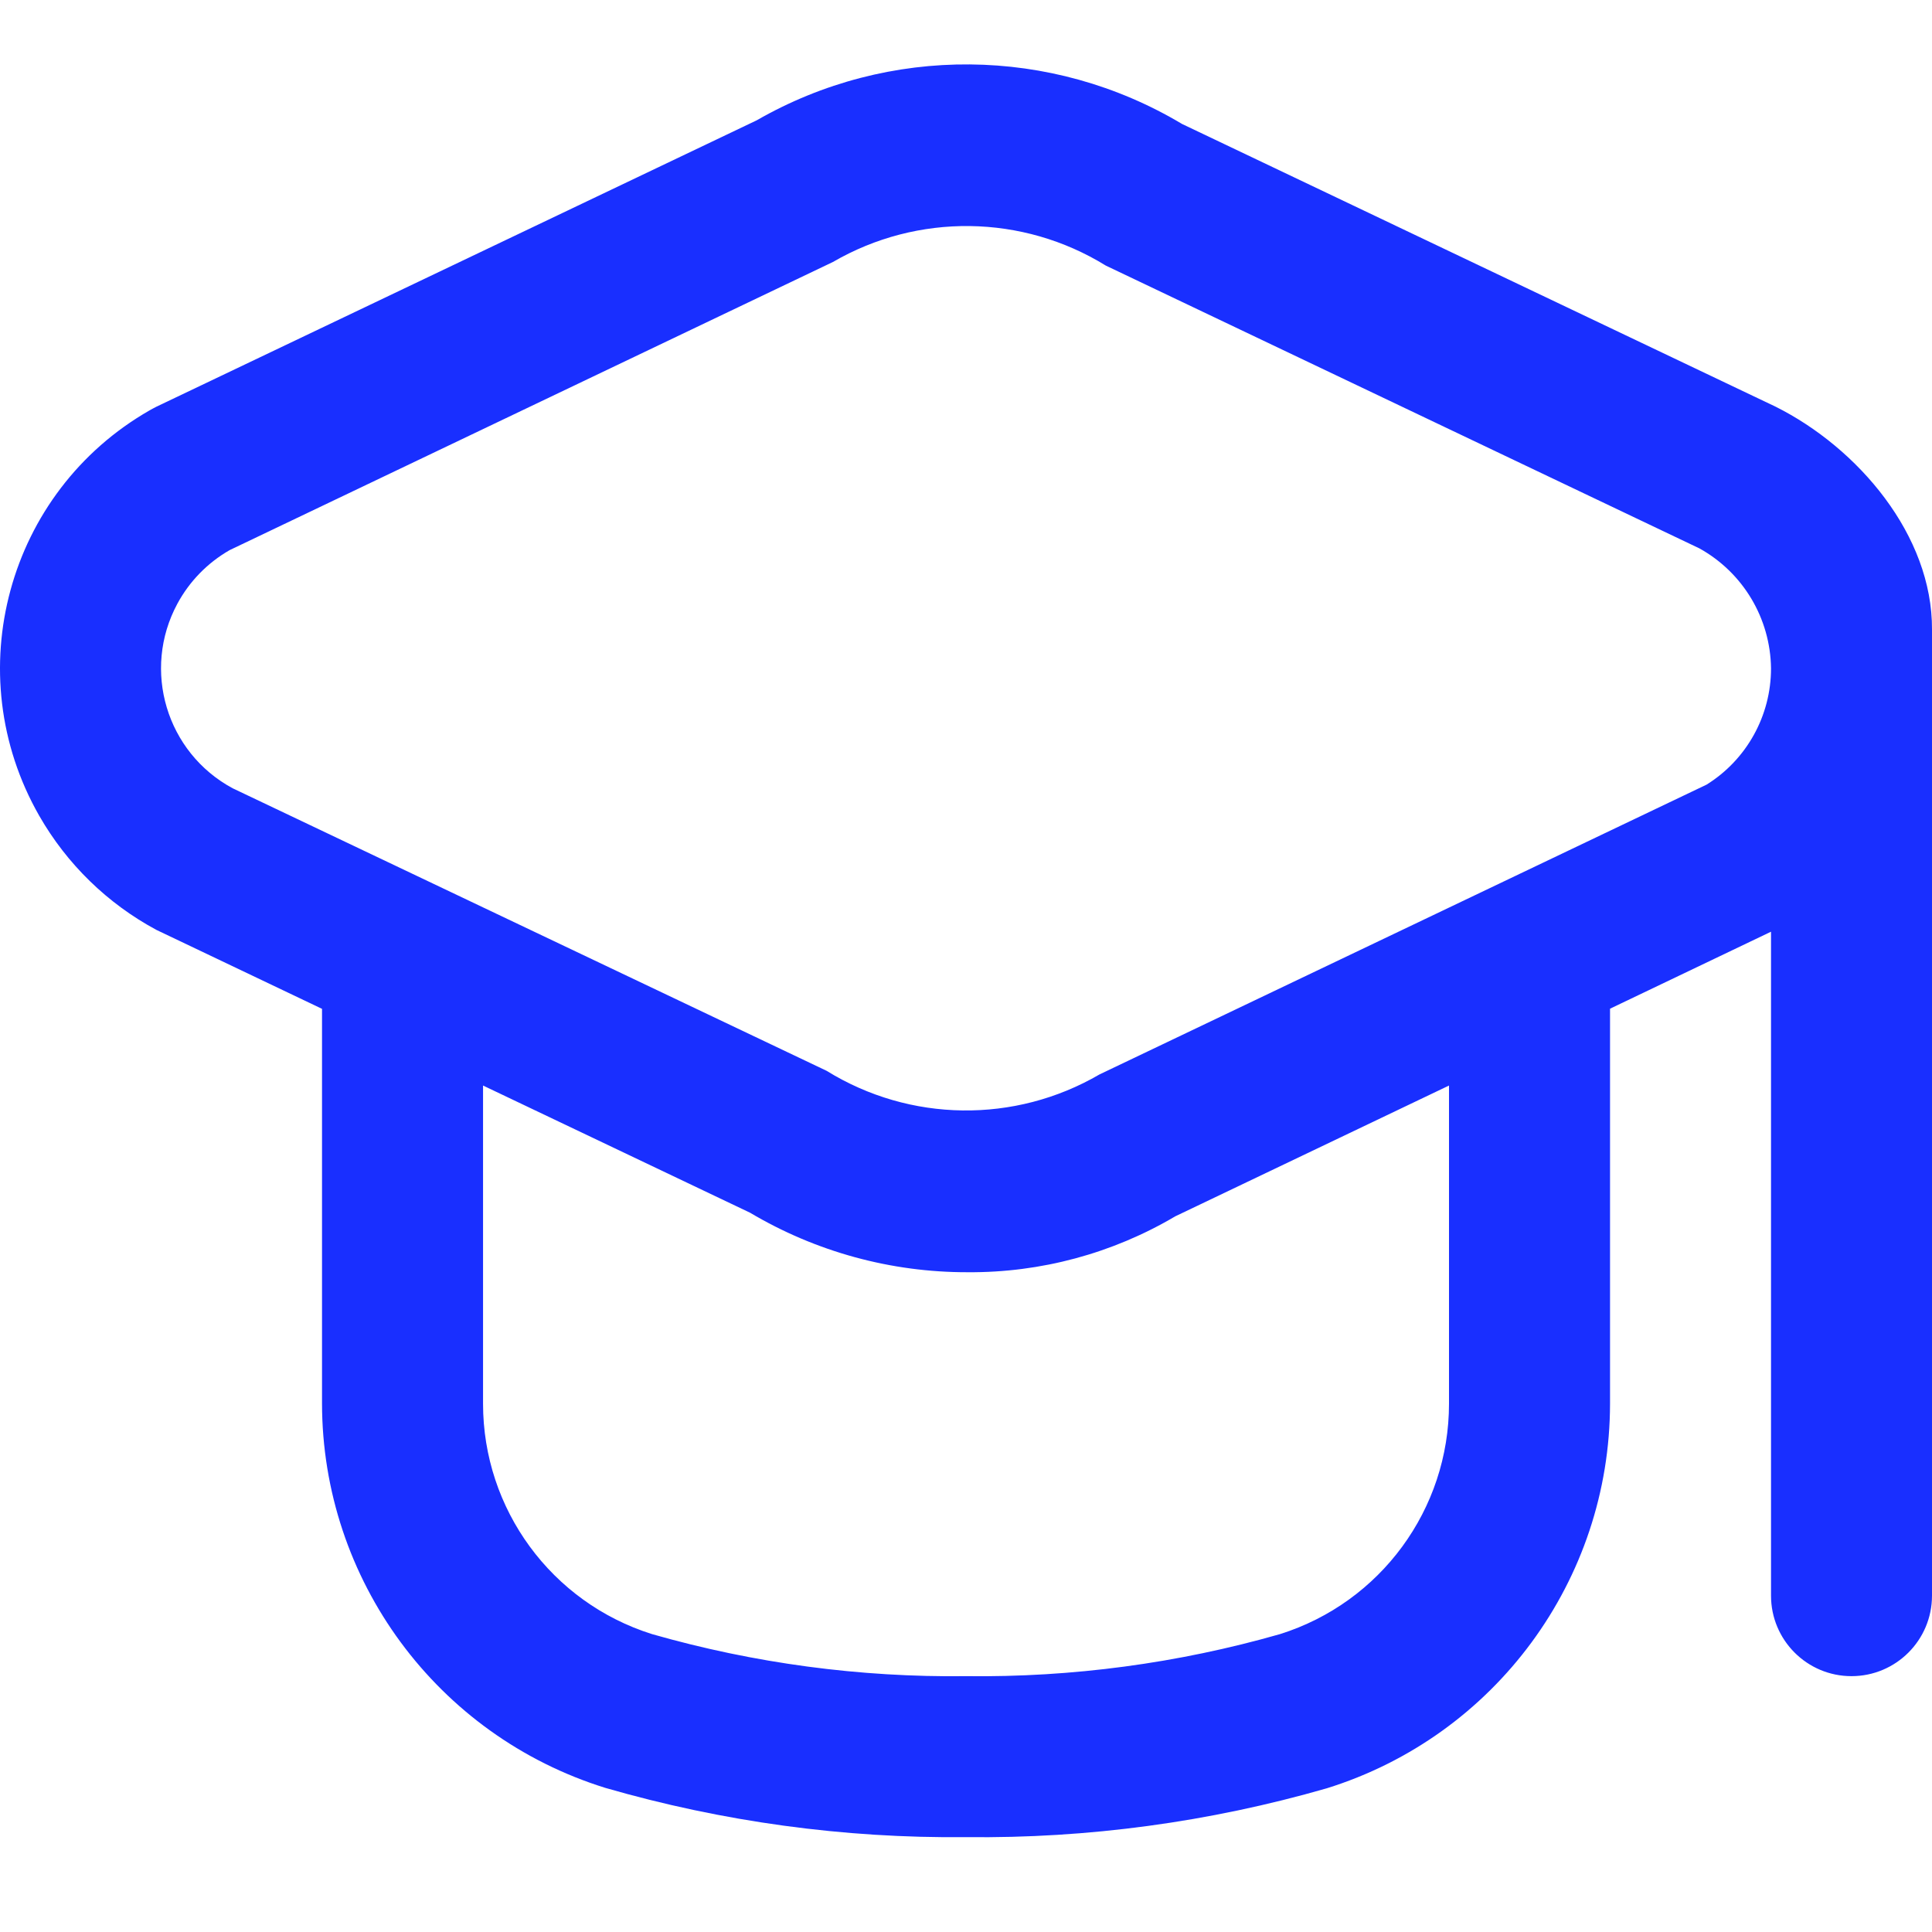 <?xml version="1.0" encoding="UTF-8"?> <svg xmlns="http://www.w3.org/2000/svg" width="40" height="40" viewBox="0 0 40 40" fill="none"> <path d="M36.762 8.42L24.472 2.566C21.767 0.95 18.4 0.921 15.667 2.491L3.239 8.42C3.193 8.444 3.144 8.469 3.099 8.495C0.15 10.182 -0.874 13.94 0.812 16.889C1.384 17.889 2.225 18.708 3.239 19.253L6.667 20.887V29.053C6.669 32.705 9.046 35.931 12.532 37.016C14.959 37.718 17.475 38.062 20 38.036C22.526 38.065 25.042 37.724 27.469 37.025C30.955 35.94 33.331 32.713 33.334 29.062V20.884L36.667 19.29V33.036C36.667 33.957 37.413 34.703 38.333 34.703C39.254 34.703 40 33.957 40 33.036V13.037C40.011 11.08 38.466 9.272 36.762 8.42ZM30 29.062C30.001 31.246 28.584 33.178 26.5 33.833C24.387 34.437 22.198 34.73 20 34.703C17.803 34.73 15.614 34.437 13.501 33.833C11.417 33.178 10 31.246 10.001 29.062V22.475L15.529 25.108C16.893 25.918 18.451 26.344 20.037 26.34C21.547 26.351 23.032 25.951 24.332 25.183L30 22.475V29.062ZM35.333 16.245L22.764 22.245C21.011 23.266 18.839 23.237 17.114 22.17L4.816 16.32C3.445 15.581 2.933 13.871 3.672 12.5C3.922 12.036 4.297 11.652 4.754 11.39L17.245 5.424C18.999 4.406 21.17 4.434 22.895 5.499L35.185 11.354C36.089 11.856 36.654 12.803 36.667 13.837C36.668 14.816 36.164 15.727 35.333 16.245Z" fill="#192FFF"></path> </svg> 